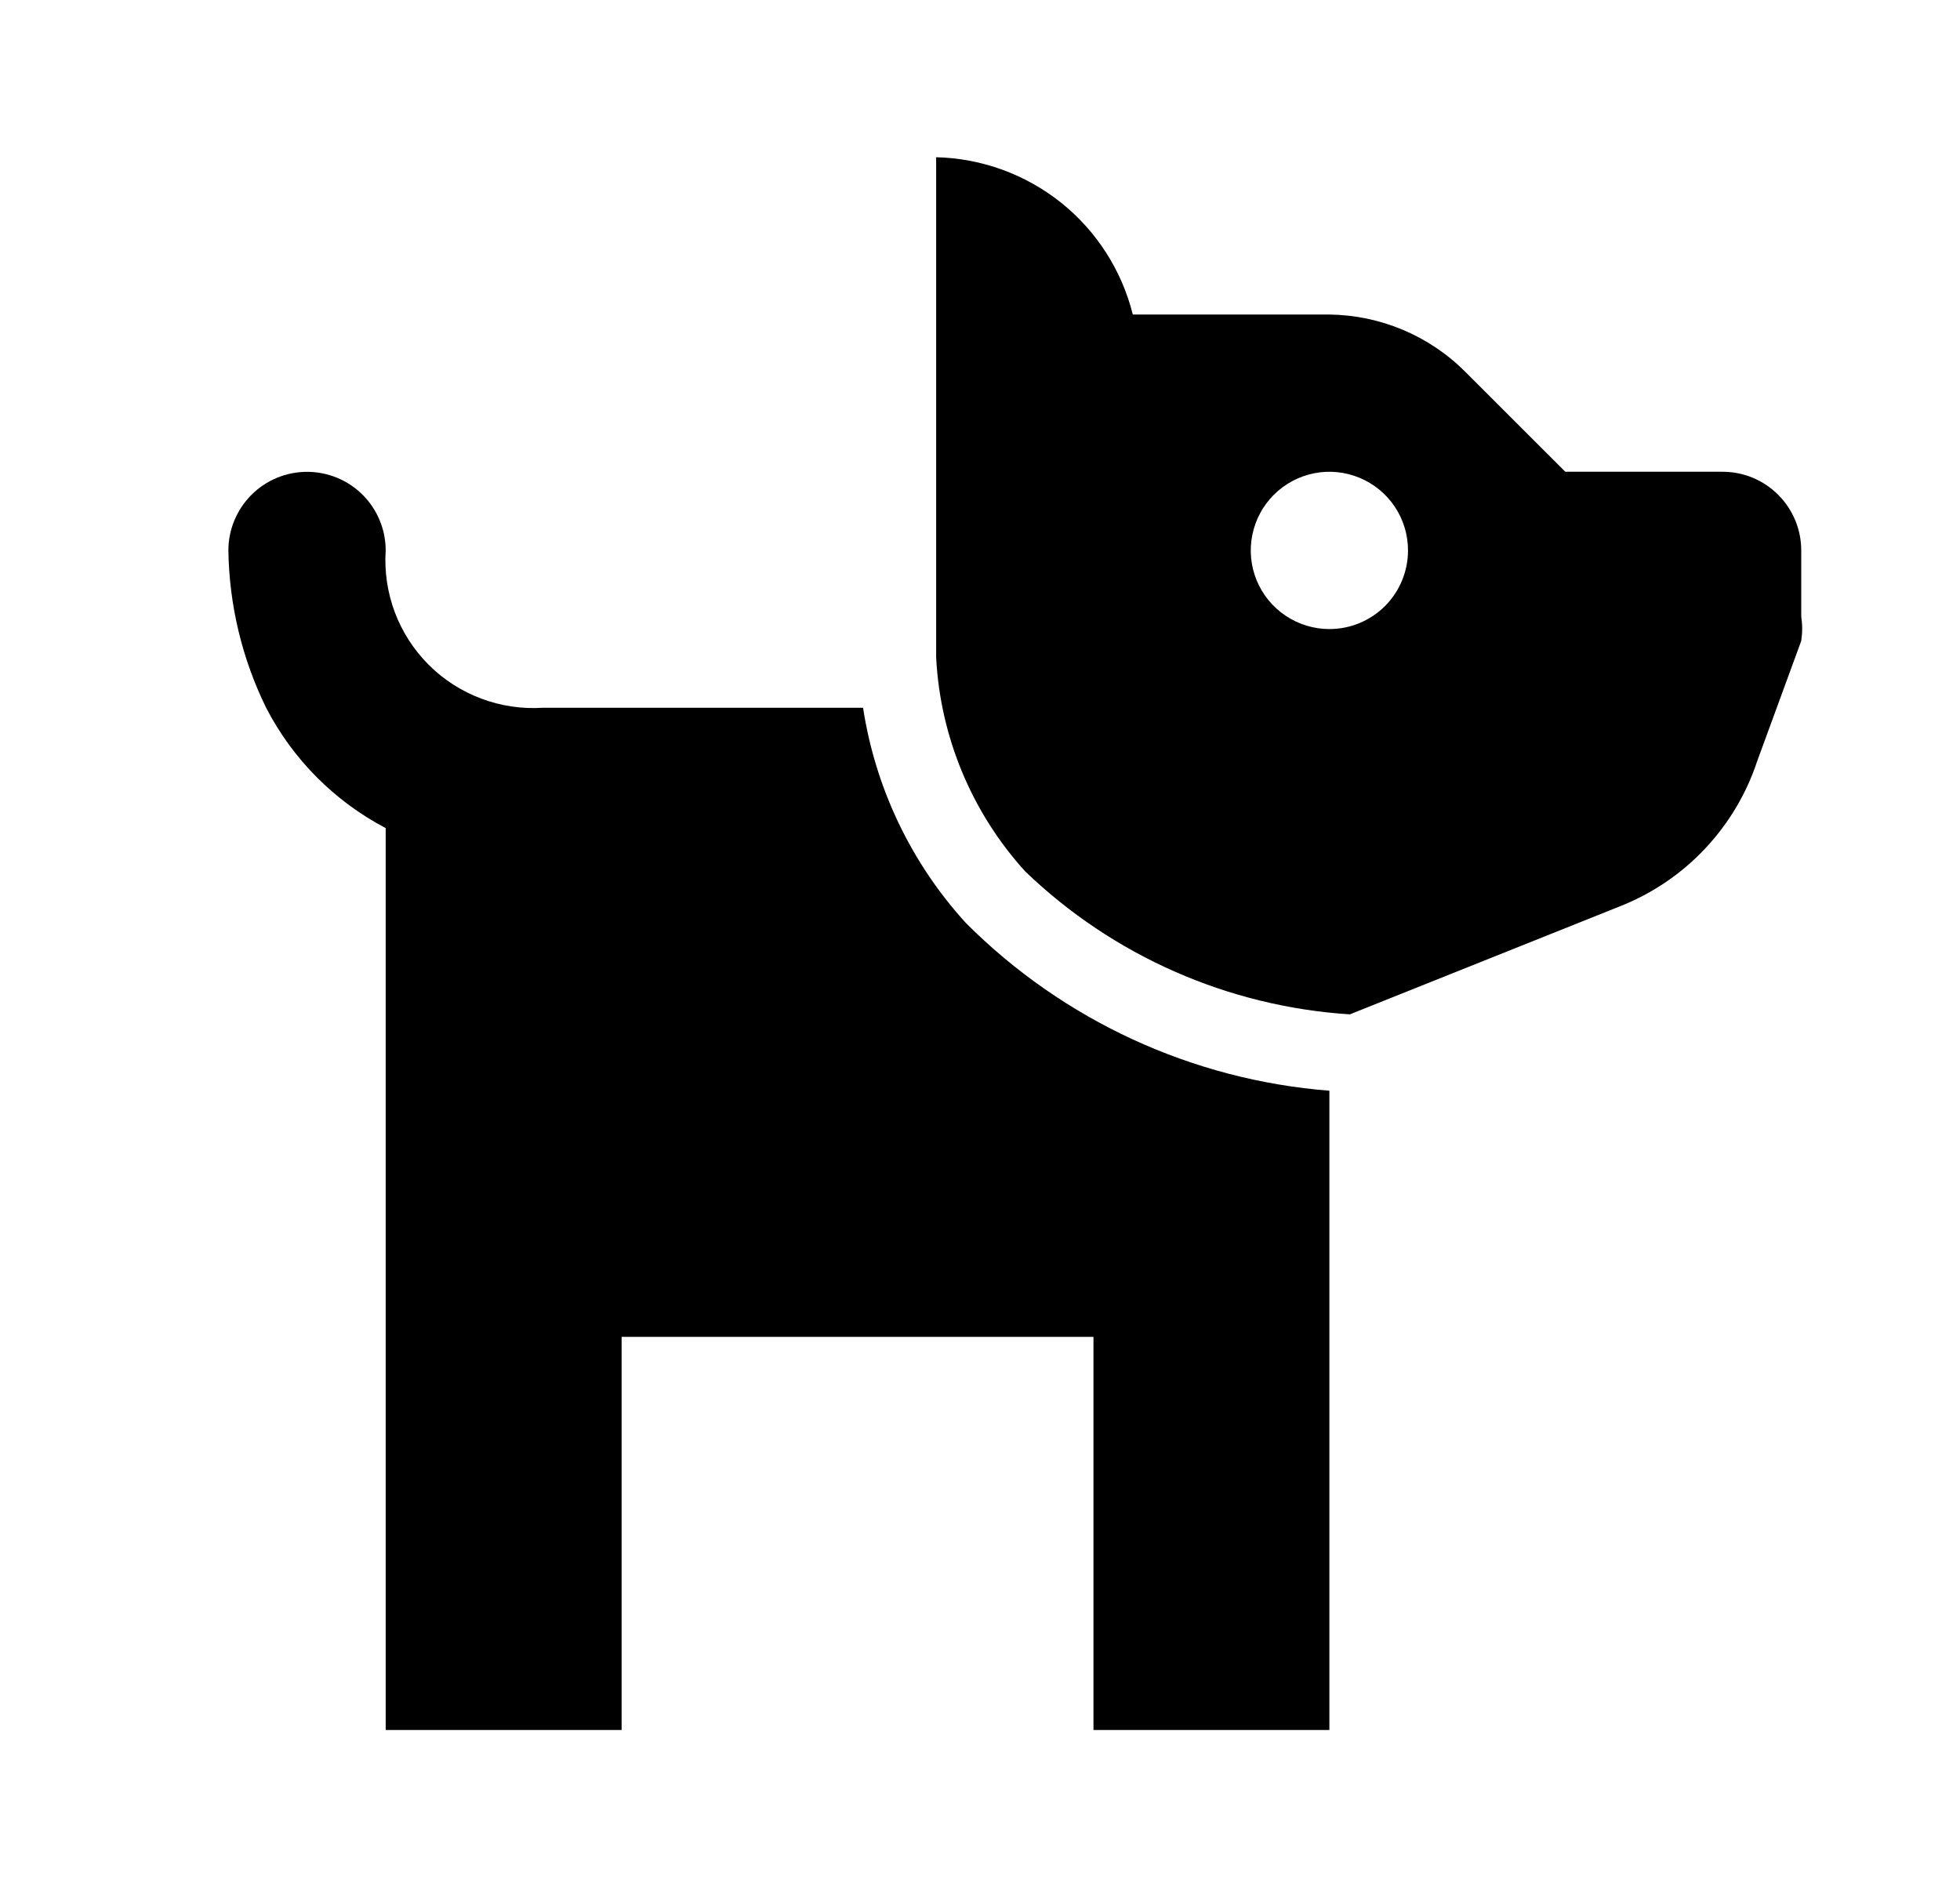 <svg width="27" height="26" viewBox="0 0 27 26" fill="none" xmlns="http://www.w3.org/2000/svg">
<path d="M23.73 6.499H21.563L20.187 5.124C19.69 4.625 19.017 4.342 18.313 4.333H15.605C15.453 3.725 15.106 3.183 14.617 2.792C14.127 2.401 13.523 2.181 12.896 2.166V9.056C12.952 10.15 13.385 11.191 14.121 12.003C15.332 13.168 16.917 13.866 18.595 13.974L22.332 12.479C22.771 12.303 23.166 12.034 23.489 11.69C23.813 11.345 24.058 10.935 24.206 10.486L24.813 8.829C24.83 8.717 24.83 8.604 24.813 8.493V7.583C24.813 7.295 24.699 7.02 24.496 6.817C24.293 6.613 24.017 6.499 23.73 6.499ZM18.313 8.666C18.099 8.666 17.89 8.602 17.711 8.483C17.533 8.364 17.394 8.195 17.312 7.997C17.23 7.799 17.209 7.581 17.251 7.371C17.293 7.161 17.396 6.968 17.547 6.817C17.699 6.665 17.892 6.562 18.102 6.52C18.312 6.478 18.53 6.5 18.728 6.582C18.926 6.664 19.095 6.803 19.214 6.981C19.333 7.159 19.396 7.368 19.396 7.583C19.396 7.87 19.282 8.146 19.079 8.349C18.876 8.552 18.601 8.666 18.313 8.666Z" fill="black"/>
<path d="M13.308 12.718C12.553 11.891 12.059 10.858 11.889 9.75H7.48C7.19 9.769 6.9 9.726 6.629 9.624C6.357 9.522 6.11 9.363 5.905 9.158C5.7 8.953 5.541 8.706 5.439 8.435C5.337 8.163 5.294 7.873 5.313 7.583C5.313 7.296 5.199 7.02 4.996 6.817C4.793 6.614 4.517 6.5 4.23 6.5C3.942 6.5 3.667 6.614 3.464 6.817C3.261 7.02 3.146 7.296 3.146 7.583C3.157 8.335 3.335 9.075 3.666 9.75C4.032 10.459 4.607 11.037 5.313 11.408V23.833H8.563V18.417H15.063V23.833H18.313V15.026C16.423 14.877 14.649 14.059 13.308 12.718Z" fill="black"/>
</svg>
